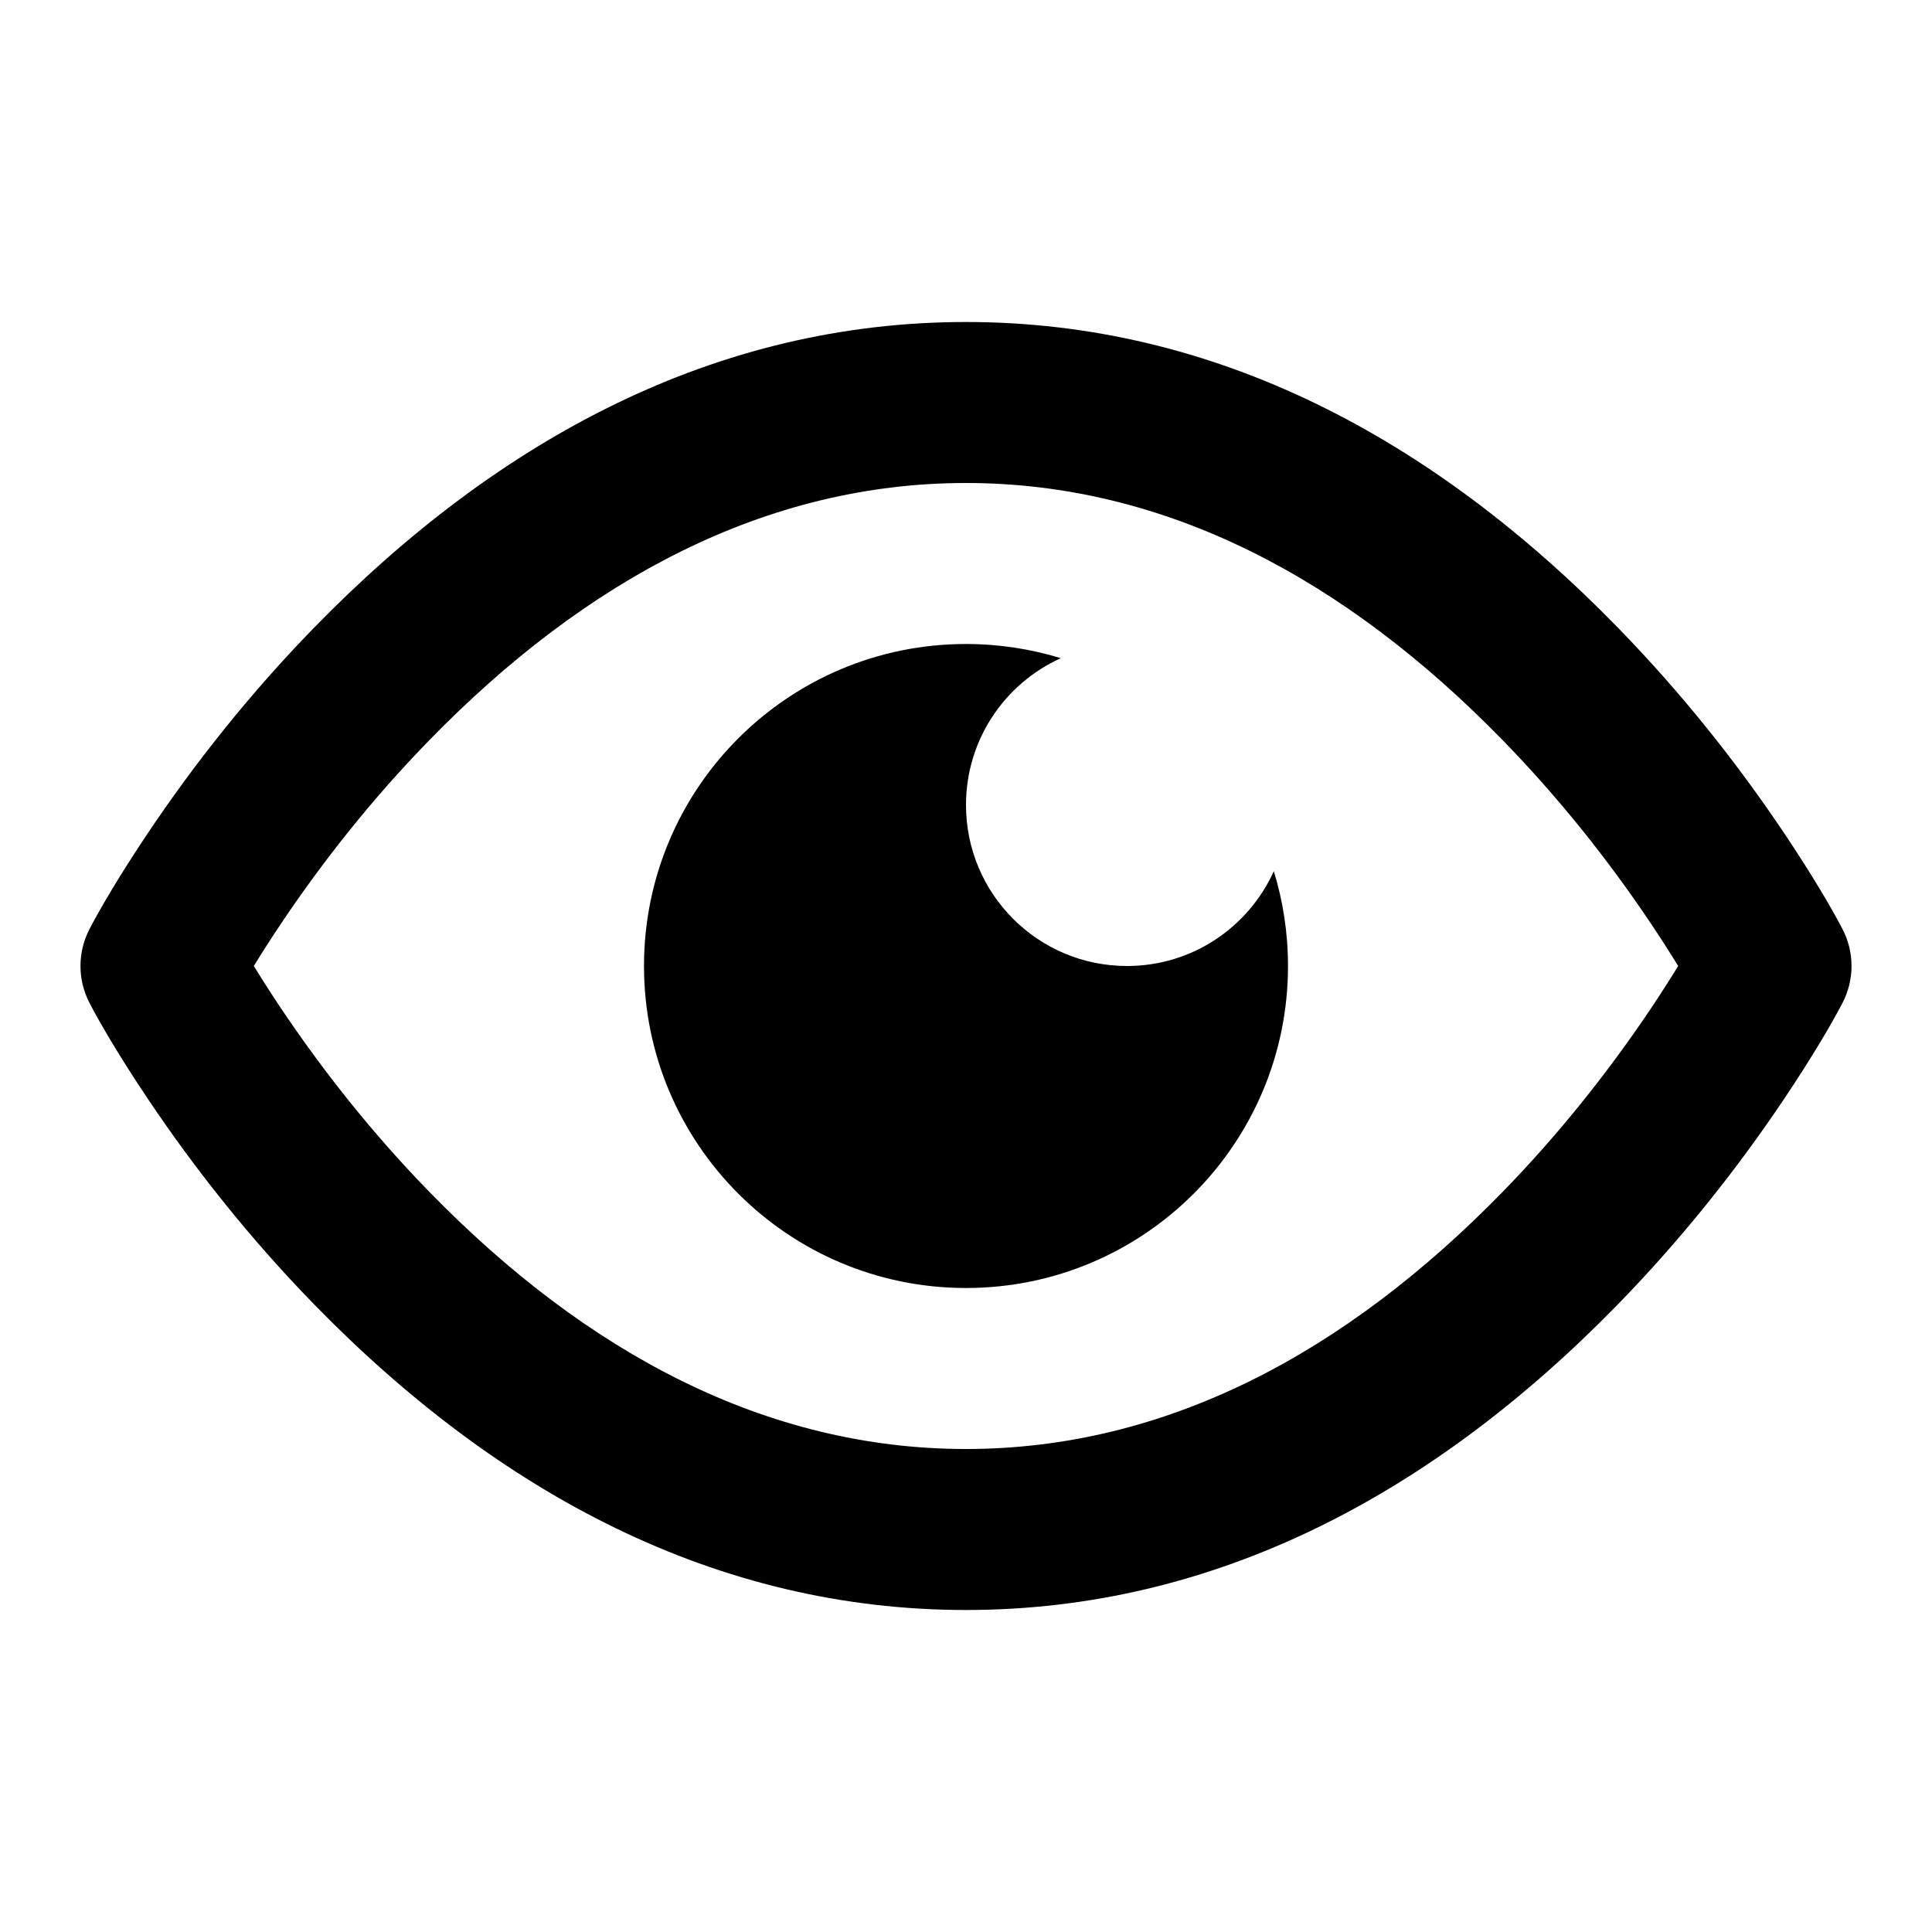 <?xml version="1.0" encoding="UTF-8"?>
<svg width="24px" height="24px" viewBox="0 0 24 24" version="1.1" xmlns="http://www.w3.org/2000/svg" xmlns:xlink="http://www.w3.org/1999/xlink">
    <!-- Generator: Sketch 51.2 (57519) - http://www.bohemiancoding.com/sketch -->
    <title>icon-preview</title>
    <desc>Created with Sketch.</desc>
    <defs></defs>
    <g stroke="none" stroke-width="1" fill="none" fill-rule="evenodd">
        <path d="M3.498,12.537 C4.017,13.309 4.629,14.083 5.33,14.802 C7.289,16.813 9.523,18 12,18 C14.477,18 16.711,16.813 18.67,14.802 C19.371,14.083 19.983,13.309 20.502,12.537 C20.637,12.335 20.752,12.155 20.847,12 C20.752,11.845 20.637,11.665 20.502,11.463 C19.983,10.691 19.371,9.917 18.67,9.198 C16.711,7.187 14.477,6 12,6 C9.523,6 7.289,7.187 5.33,9.198 C4.629,9.917 4.017,10.691 3.498,11.463 C3.363,11.665 3.248,11.845 3.153,12 C3.248,12.155 3.363,12.335 3.498,12.537 Z M1.113,11.539 C1.243,11.289 1.485,10.874 1.837,10.349 C2.419,9.481 3.106,8.614 3.897,7.802 C6.2,5.438 8.908,4 12,4 C15.092,4 17.8,5.438 20.103,7.802 C20.894,8.614 21.581,9.481 22.163,10.349 C22.515,10.874 22.757,11.289 22.887,11.539 C23.038,11.828 23.038,12.172 22.887,12.461 C22.757,12.711 22.515,13.126 22.163,13.651 C21.581,14.519 20.894,15.386 20.103,16.198 C17.8,18.562 15.092,20 12,20 C8.908,20 6.2,18.562 3.897,16.198 C3.106,15.386 2.419,14.519 1.837,13.651 C1.485,13.126 1.243,12.711 1.113,12.461 C0.962,12.172 0.962,11.828 1.113,11.539 Z M13.178,8.176 C12.483,8.49 12,9.188 12,10 C12,11.105 12.895,12 14,12 C14.812,12 15.51,11.517 15.824,10.822 C15.938,11.194 16,11.59 16,12 C16,14.209 14.209,16 12,16 C9.791,16 8,14.209 8,12 C8,9.791 9.791,8 12,8 C12.41,8 12.806,8.062 13.178,8.176 Z" fill="#000000" fill-rule="nonzero"></path>
    </g>
</svg>